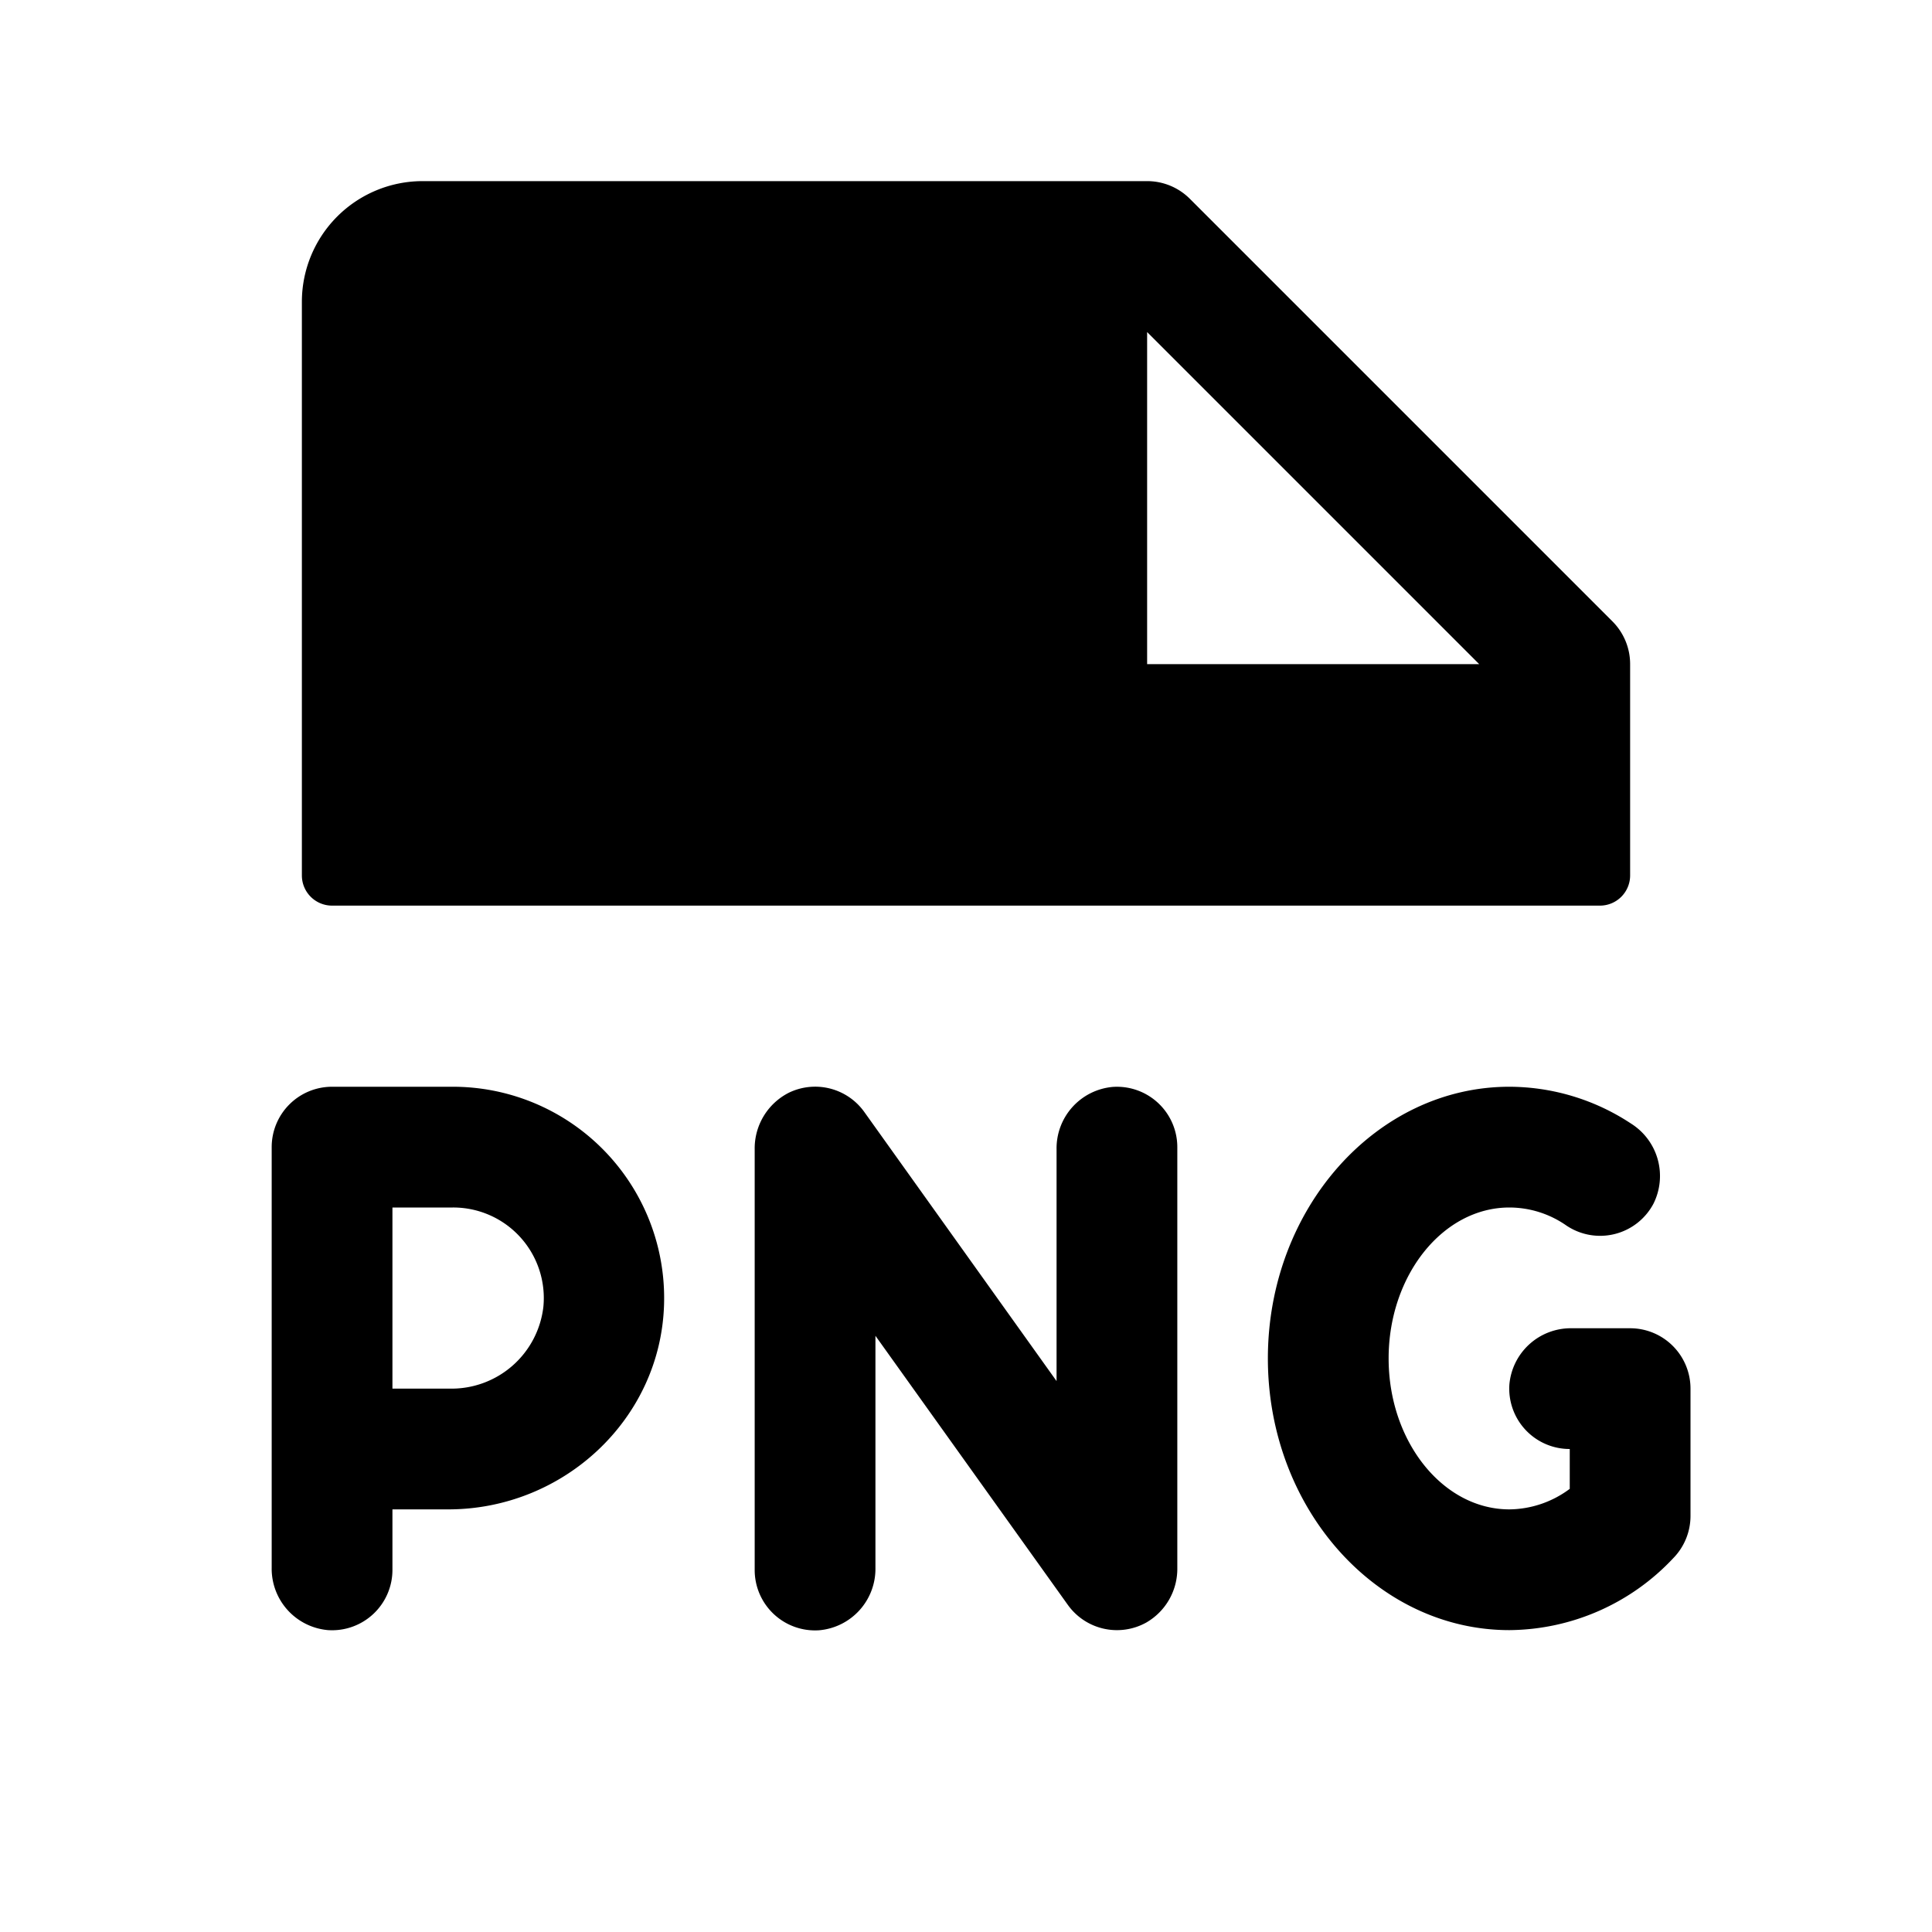 <svg xmlns="http://www.w3.org/2000/svg" viewBox="0 0 256 256" fill="currentColor"><path d="M44,120H212a4,4,0,0,0,4-4V88a8,8,0,0,0-2.34-5.66l-56-56A8,8,0,0,0,152,24H56A16,16,0,0,0,40,40v76A4,4,0,0,0,44,120ZM152,44l44,44H152ZM60,144H44a8,8,0,0,0-8,8v55.72A8.17,8.17,0,0,0,43.47,216,8,8,0,0,0,52,208v-8h7.4c15.24,0,28.14-11.92,28.59-27.15A28,28,0,0,0,60,144Zm-.35,40H52V160h8a12,12,0,0,1,12,13.16A12.25,12.25,0,0,1,59.65,184ZM224,200.87a8,8,0,0,1-2.26,5.57A30.07,30.07,0,0,1,200,216c-17.64,0-32-16.15-32-36s14.36-36,32-36a29.36,29.36,0,0,1,16.09,4.86,8.21,8.21,0,0,1,3,10.64,8,8,0,0,1-11.55,2.88A13.21,13.21,0,0,0,200,160c-8.82,0-16,9-16,20s7.18,20,16,20a13.57,13.57,0,0,0,8-2.72V192a8,8,0,0,1-8-8.53,8.17,8.17,0,0,1,8.25-7.47H216a8,8,0,0,1,8,8ZM156,152v55.76a8.22,8.22,0,0,1-4.12,7.24,8,8,0,0,1-10.39-2.35L116,177v30.76a8.17,8.17,0,0,1-7.47,8.26,8,8,0,0,1-8.53-8V152.31a8.27,8.27,0,0,1,4.53-7.52,8,8,0,0,1,10,2.56L140,183V152.27a8.17,8.17,0,0,1,7.47-8.25A8,8,0,0,1,156,152Z"/></svg>